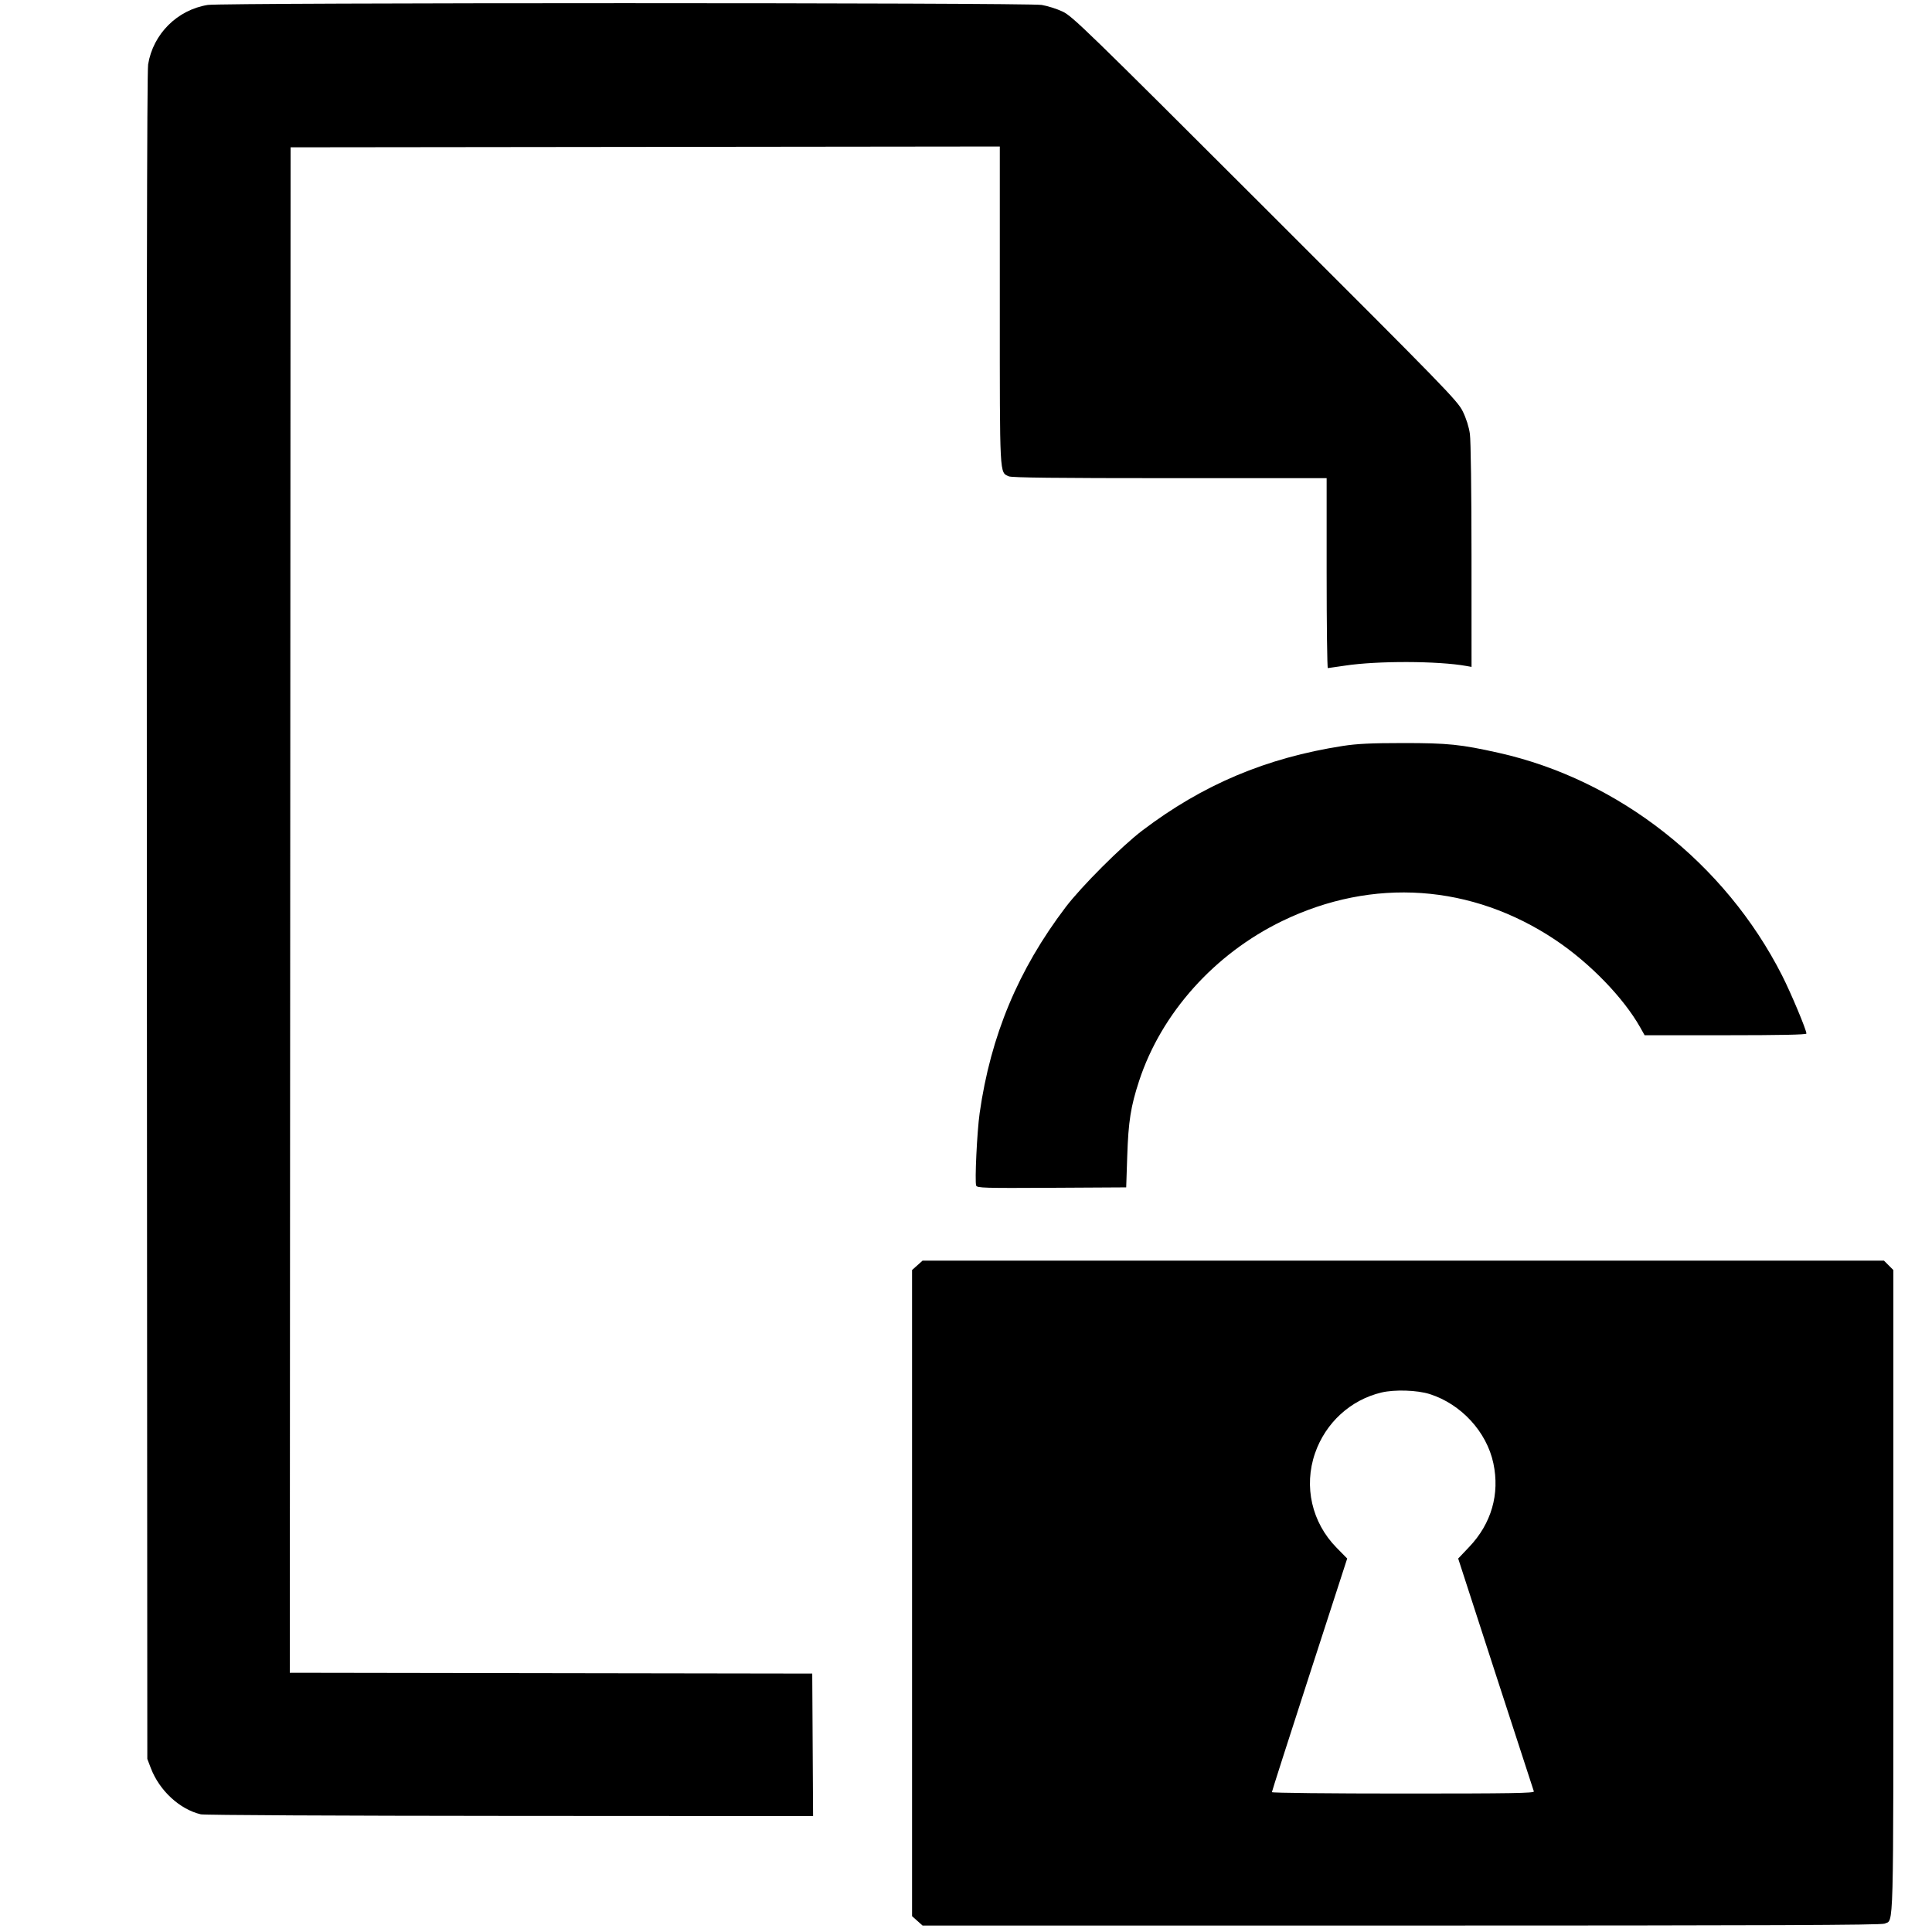 <?xml version="1.0" encoding="UTF-8" standalone="no"?>
<!-- Created with Inkscape (http://www.inkscape.org/) -->

<svg
   xmlns:dc="http://purl.org/dc/elements/1.1/"
   xmlns:cc="http://creativecommons.org/ns#"
   xmlns:rdf="http://www.w3.org/1999/02/22-rdf-syntax-ns#"
   xmlns:svg="http://www.w3.org/2000/svg"
   xmlns="http://www.w3.org/2000/svg"
   xmlns:xlink="http://www.w3.org/1999/xlink"
   xmlns:sodipodi="http://sodipodi.sourceforge.net/DTD/sodipodi-0.dtd"
   xmlns:inkscape="http://www.inkscape.org/namespaces/inkscape"
   version="1.1"
   id="svg2"
   width="1600"
   height="1600"
   viewBox="0 0 1600 1600"
   sodipodi:docname="image009.svg"
   inkscape:version="0.92.4 (5da689c313, 2019-01-14)">
  <defs
     id="defs6" />
  <sodipodi:namedview
     pagecolor="#ffffff"
     bordercolor="#666666"
     borderopacity="1"
     objecttolerance="10"
     gridtolerance="10"
     guidetolerance="10"
     inkscape:pageopacity="0"
     inkscape:pageshadow="2"
     inkscape:window-width="1920"
     inkscape:window-height="1017"
     id="namedview4"
     showgrid="false"
     inkscape:zoom="0.2085965"
     inkscape:cx="647.16666"
     inkscape:cy="780.89988"
     inkscape:window-x="1912"
     inkscape:window-y="-8"
     inkscape:window-maximized="1"
     inkscape:current-layer="svg2" />
  <path
     style="fill:#000000;stroke-width:1.333"
     d="m 759.688,1590.776 -4.354,-3.89 v -267.552 -267.552 l 4.354,-3.891 4.354,-3.891 h 398.082 398.082 l 3.897,3.897 3.897,3.897 v 266.169 c 0,289.546 0.477,271.569 -7.296,275.11 -2.686,1.224 -95.445,1.593 -400.079,1.593 H 764.042 Z m 510.59,-107.2 c -0.371,-0.967 -14.623,-44.754 -31.672,-97.306 l -30.998,-95.548 9.196,-9.694 c 18.33,-19.323 25.352,-43.68 19.947,-69.181 -5.527,-26.073 -26.667,-49.051 -52.751,-57.337 -10.365,-3.292 -29.062,-3.891 -40,-1.28 -25.539,6.096 -46.265,25.078 -54.977,50.353 -9.451,27.42 -2.644,57.274 17.81,78.103 l 8.857,9.019 -31.178,96.156 c -17.148,52.886 -31.178,96.677 -31.178,97.314 0,0.646 48.128,1.158 108.809,1.158 89.49,0 108.689,-0.312 108.135,-1.757 z m -1103.95,18.976 c -17.506,-4.126 -34.298,-19.634 -41.407,-38.242 L 122,1456.667 121.624,759.333 c -0.264,-488.78 0.049,-699.925 1.044,-706 4.135,-25.23 24.097,-45.146 49.357,-49.245 12.063,-1.957 678.552,-1.957 690.615,0 4.752,0.771 12.552,3.236 17.333,5.477 8.102,3.799 19.499,14.867 167.756,162.921 149.889,149.683 159.329,159.384 163.661,168.179 2.853,5.793 5.095,12.874 5.91,18.667 0.756,5.376 1.324,48.267 1.339,101.148 l 0.026,91.815 -4.333,-0.775 c -23.486,-4.2 -73.571,-4.346 -100.333,-0.293 -7.333,1.111 -13.783,2.039 -14.333,2.062 -0.55,0.023 -1,-35.358 -1,-78.624 V 396 H 968.729 C 874.402,396 837.879,395.584 835.46,394.482 827.723,390.956 828,396.223 828,252.796 V 121.327 L 534.333,121.664 240.667,122 l -0.335,631.663 -0.335,631.663 216.335,0.337 216.335,0.337 0.347,59 0.347,59 -251.014,-0.134 c -140.347,-0.075 -253.221,-0.654 -256.019,-1.314 z M 808.428,981.858 c -1.27,-3.309 0.712,-44.798 2.864,-59.94 9.111,-64.127 31.962,-118.881 71.191,-170.585 C 895.48,734.202 928.865,700.817 946,687.814 c 50.139,-38.046 102.587,-60.178 166,-70.048 11.786,-1.835 23.353,-2.39 50,-2.403 37.019,-0.017 47.814,1.09 79.192,8.119 99.401,22.269 187.47,91.467 234.648,184.369 7.365,14.503 20.161,45.033 20.161,48.102 0,0.932 -21.735,1.379 -67,1.378 l -67,-10e-4 -3.558,-6.332 c -13.858,-24.662 -41.794,-53.497 -70.287,-72.551 C 1218.901,732.139 1136.988,726.432 1062,762.692 c -56.189,27.169 -100.272,76.395 -118.646,132.486 -6.925,21.139 -8.867,33.429 -9.822,62.156 l -0.865,26 -61.703,0.347 c -55.951,0.314 -61.781,0.144 -62.536,-1.822 z"
     id="path12"
     inkscape:connector-curvature="0" />
</svg>
